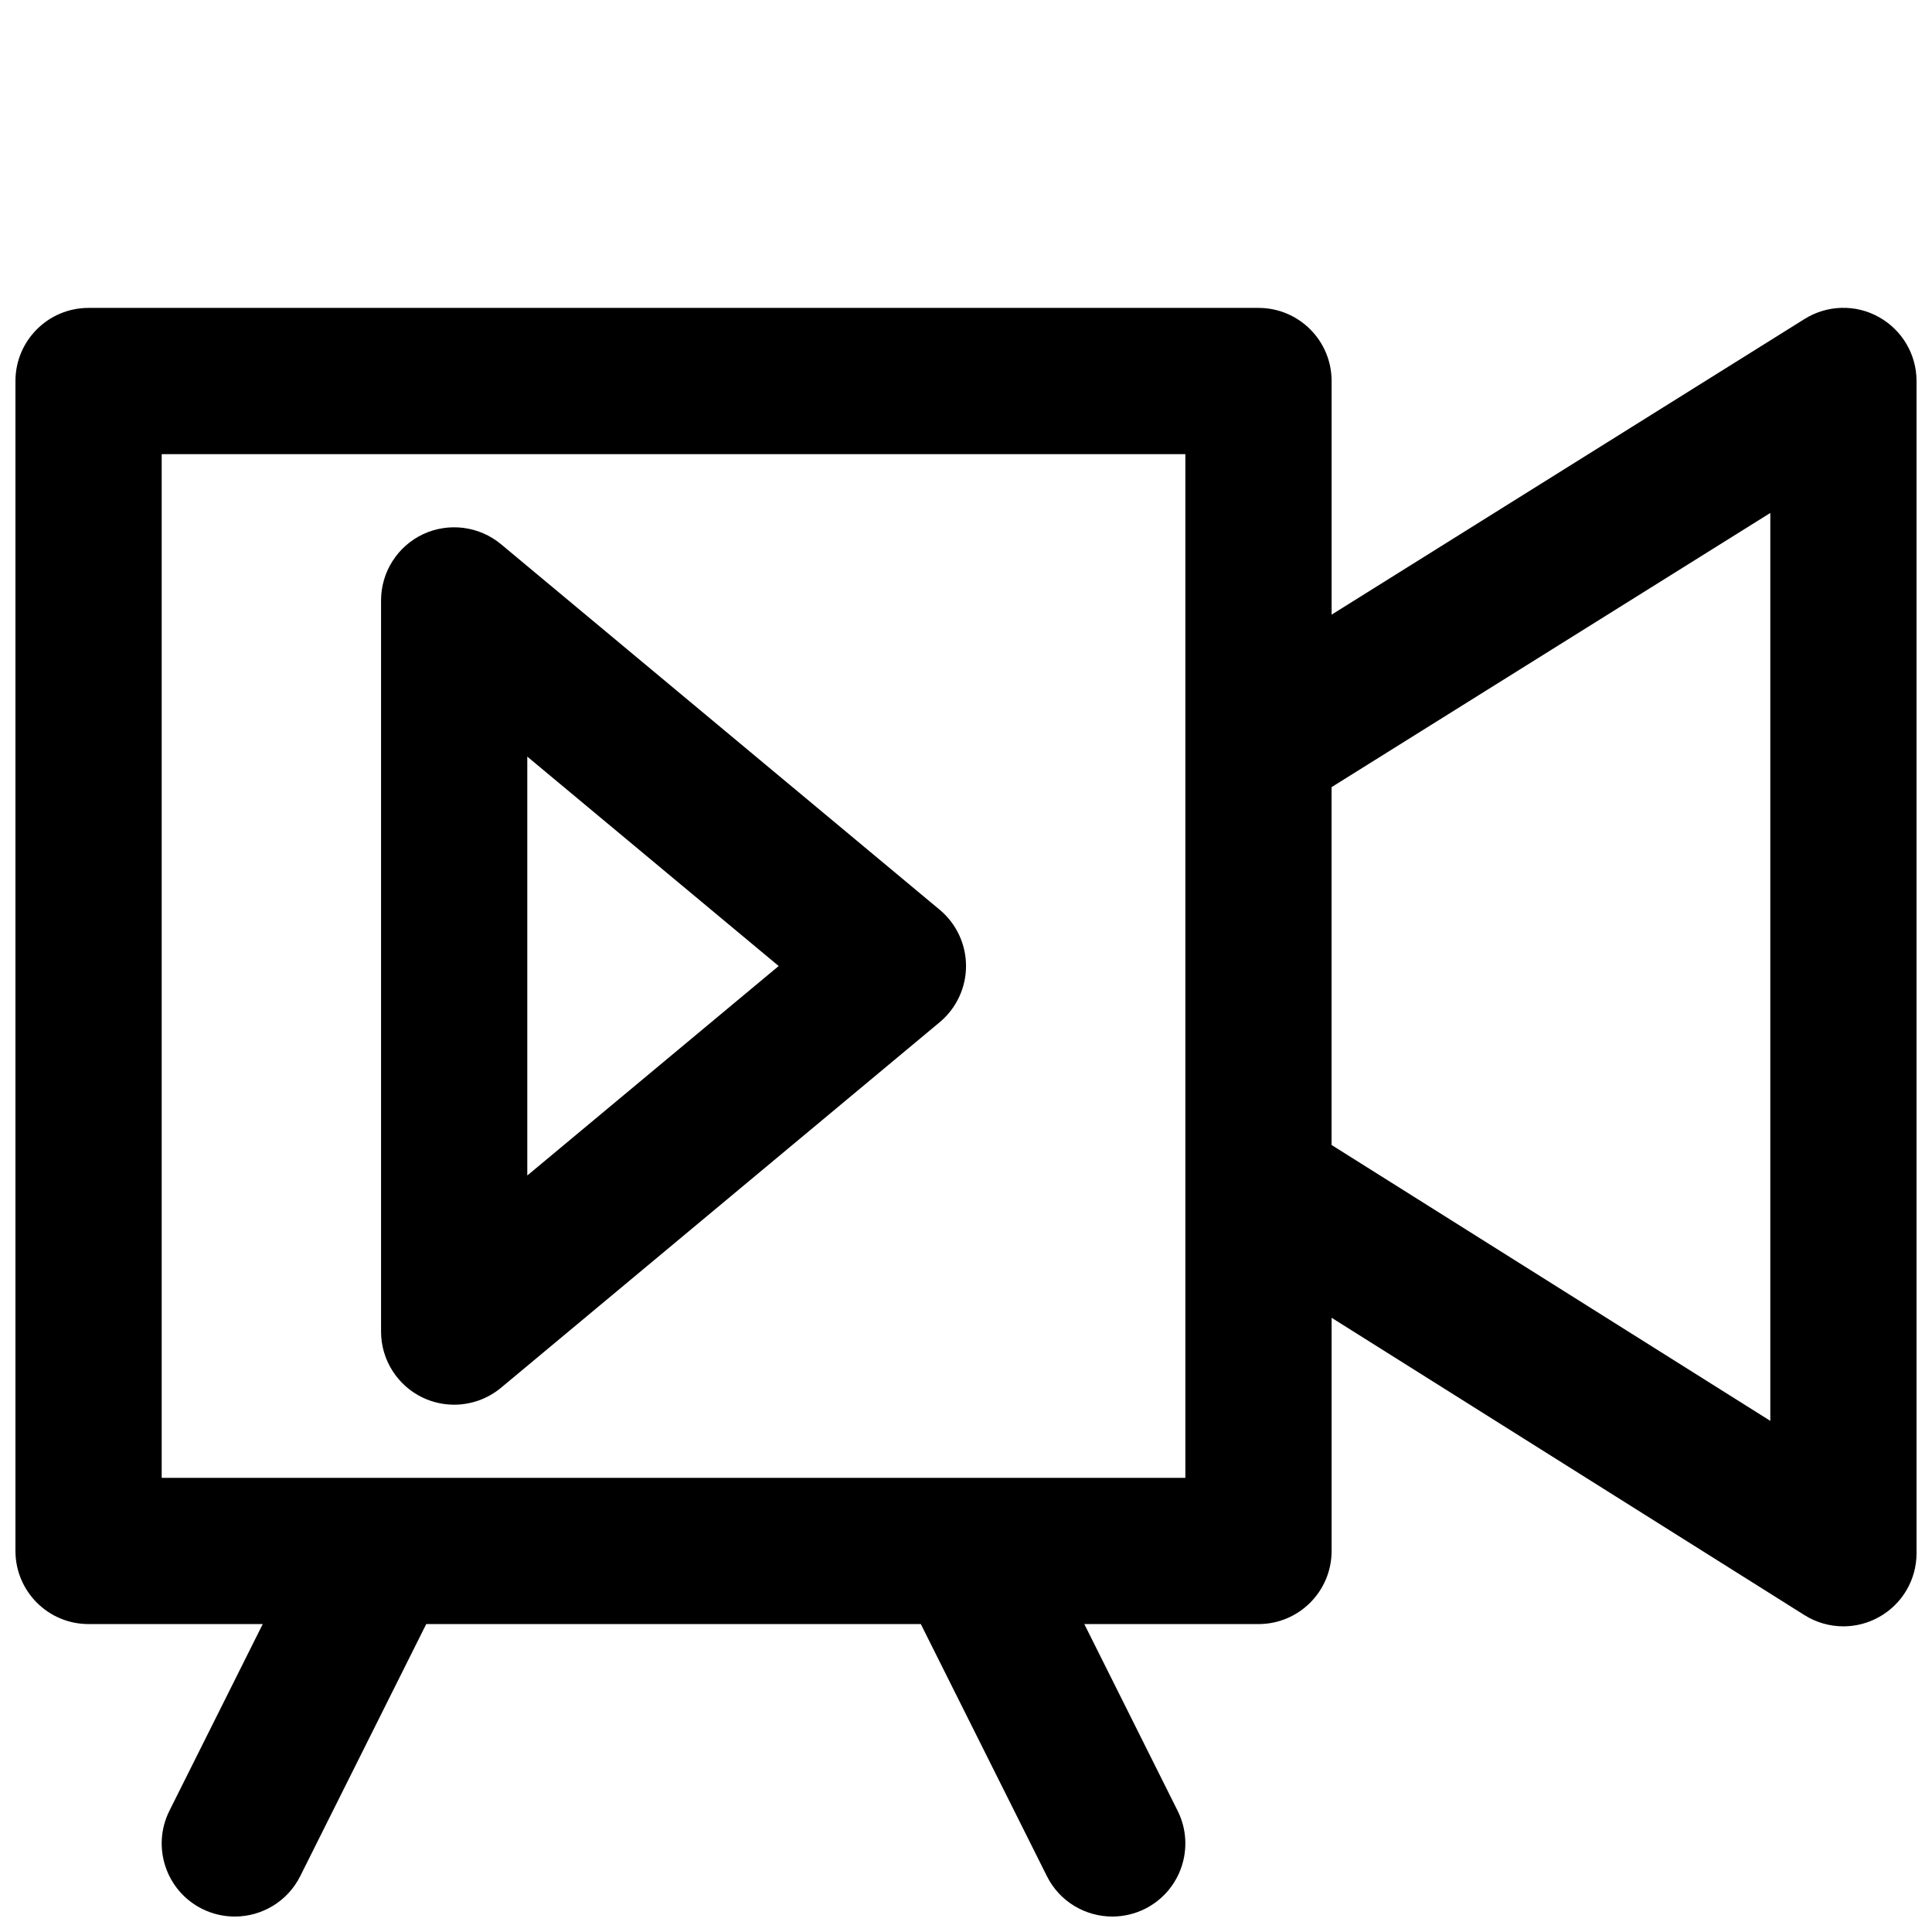 <?xml version="1.0" encoding="UTF-8"?>
<!-- Uploaded to: SVG Repo, www.svgrepo.com, Generator: SVG Repo Mixer Tools -->
<svg width="800px" height="800px" version="1.1" viewBox="144 144 512 512" xmlns="http://www.w3.org/2000/svg">
 <defs>
  <clipPath id="a">
   <path d="m148.09 225h503.81v426.9h-503.81z"/>
  </clipPath>
 </defs>
 <g clip-path="url(#a)">
  <path d="m641.91 228.02c-6.125-3.43-13.68-3.234-19.668 0.504l-125.35 78.363v-61.91c0-10.695-8.66-19.379-19.379-19.379h-310.04c-10.719 0-19.379 8.684-19.379 19.379v310.04c0 10.695 8.66 19.379 19.379 19.379h46.156l-24.727 49.469c-4.785 9.574-0.91 21.219 8.66 26.004 2.773 1.379 5.738 2.035 8.645 2.035 7.113 0 13.953-3.914 17.363-10.715l33.387-66.793h131.07l33.406 66.793c3.391 6.801 10.23 10.715 17.344 10.715 2.906 0 5.871-0.66 8.641-2.035 9.574-4.785 13.449-16.434 8.66-26.004l-24.723-49.469h46.156c10.715 0 19.379-8.68 19.379-19.379v-61.793l125.33 78.809c3.141 1.977 6.723 2.965 10.309 2.965 3.215 0 6.453-0.812 9.359-2.422 6.18-3.41 10.016-9.883 10.016-16.957v-310.64c0-7.035-3.816-13.527-9.996-16.957zm-183.78 307.62h-271.28v-271.28h271.28zm155.02-15.098-116.27-73.109v-94.832l116.27-72.664z"/>
 </g>
 <path d="m276.78 288.23c-5.793-4.824-13.836-5.832-20.637-2.676-6.801 3.199-11.16 10.039-11.16 17.559v193.77c0 7.519 4.359 14.359 11.16 17.555 2.617 1.219 5.406 1.82 8.219 1.82 4.438 0 8.855-1.531 12.422-4.496l116.27-96.887c4.394-3.68 6.953-9.125 6.953-14.879s-2.559-11.199-6.957-14.883zm6.957 167.29v-111.01l66.621 55.496z"/>
</svg>